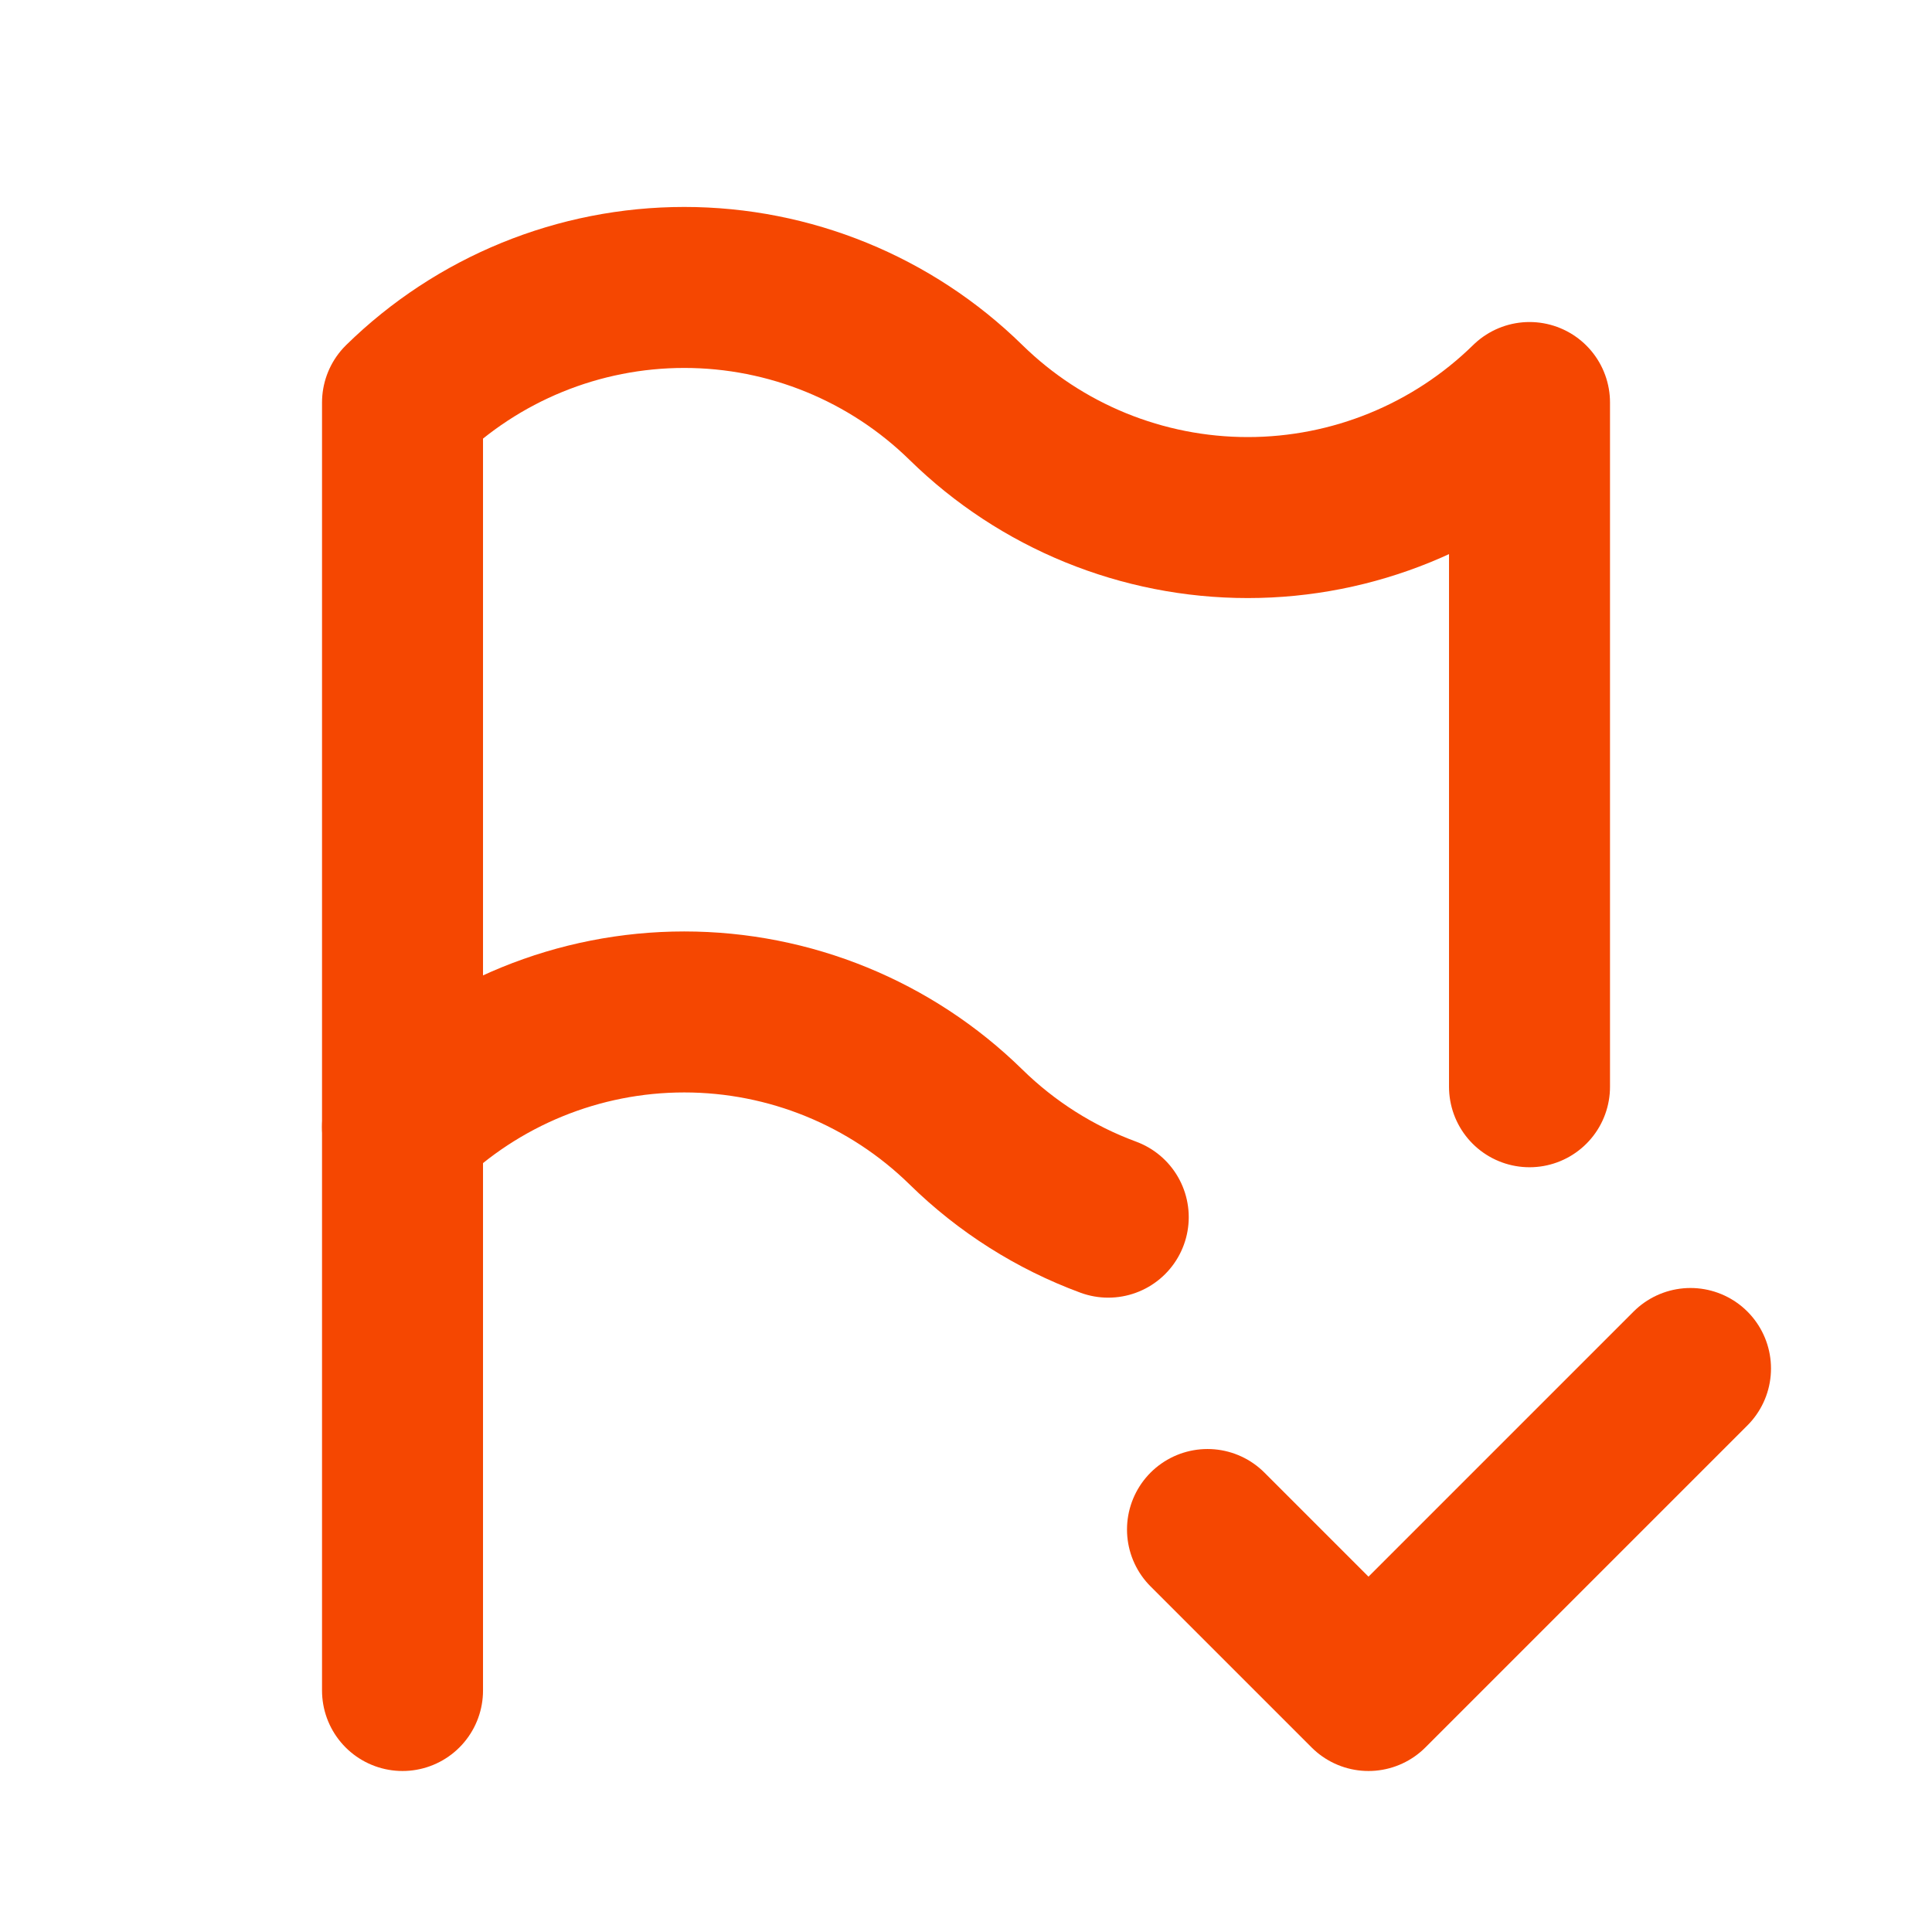 <svg width="64" height="64" viewBox="0 0 64 64" fill="none" xmlns="http://www.w3.org/2000/svg">
<g clip-path="url(#clip0_115_1049)">
<path d="M36.712 40.32C34.948 39.669 33.342 38.651 32 37.334C29.508 34.891 26.157 33.522 22.667 33.522C19.177 33.522 15.826 34.891 13.334 37.334V13.334C15.826 10.891 19.177 9.522 22.667 9.522C26.157 9.522 29.508 10.891 32 13.334C34.492 15.777 37.843 17.145 41.334 17.145C44.824 17.145 48.174 15.777 50.667 13.334V36" stroke="#F54701" stroke-width="5.333" stroke-linecap="round" stroke-linejoin="round"/>
<path d="M13.334 56V37.333" stroke="#F54701" stroke-width="5.333" stroke-linecap="round" stroke-linejoin="round"/>
<path d="M40 50.667L45.333 56L56 45.333" stroke="#F54701" stroke-width="5.333" stroke-linecap="round" stroke-linejoin="round"/>
</g>
<defs>
<clipPath id="clip0_115_1049">
<rect width="64" height="64" fill="white"/>
</clipPath>
</defs>
</svg>

